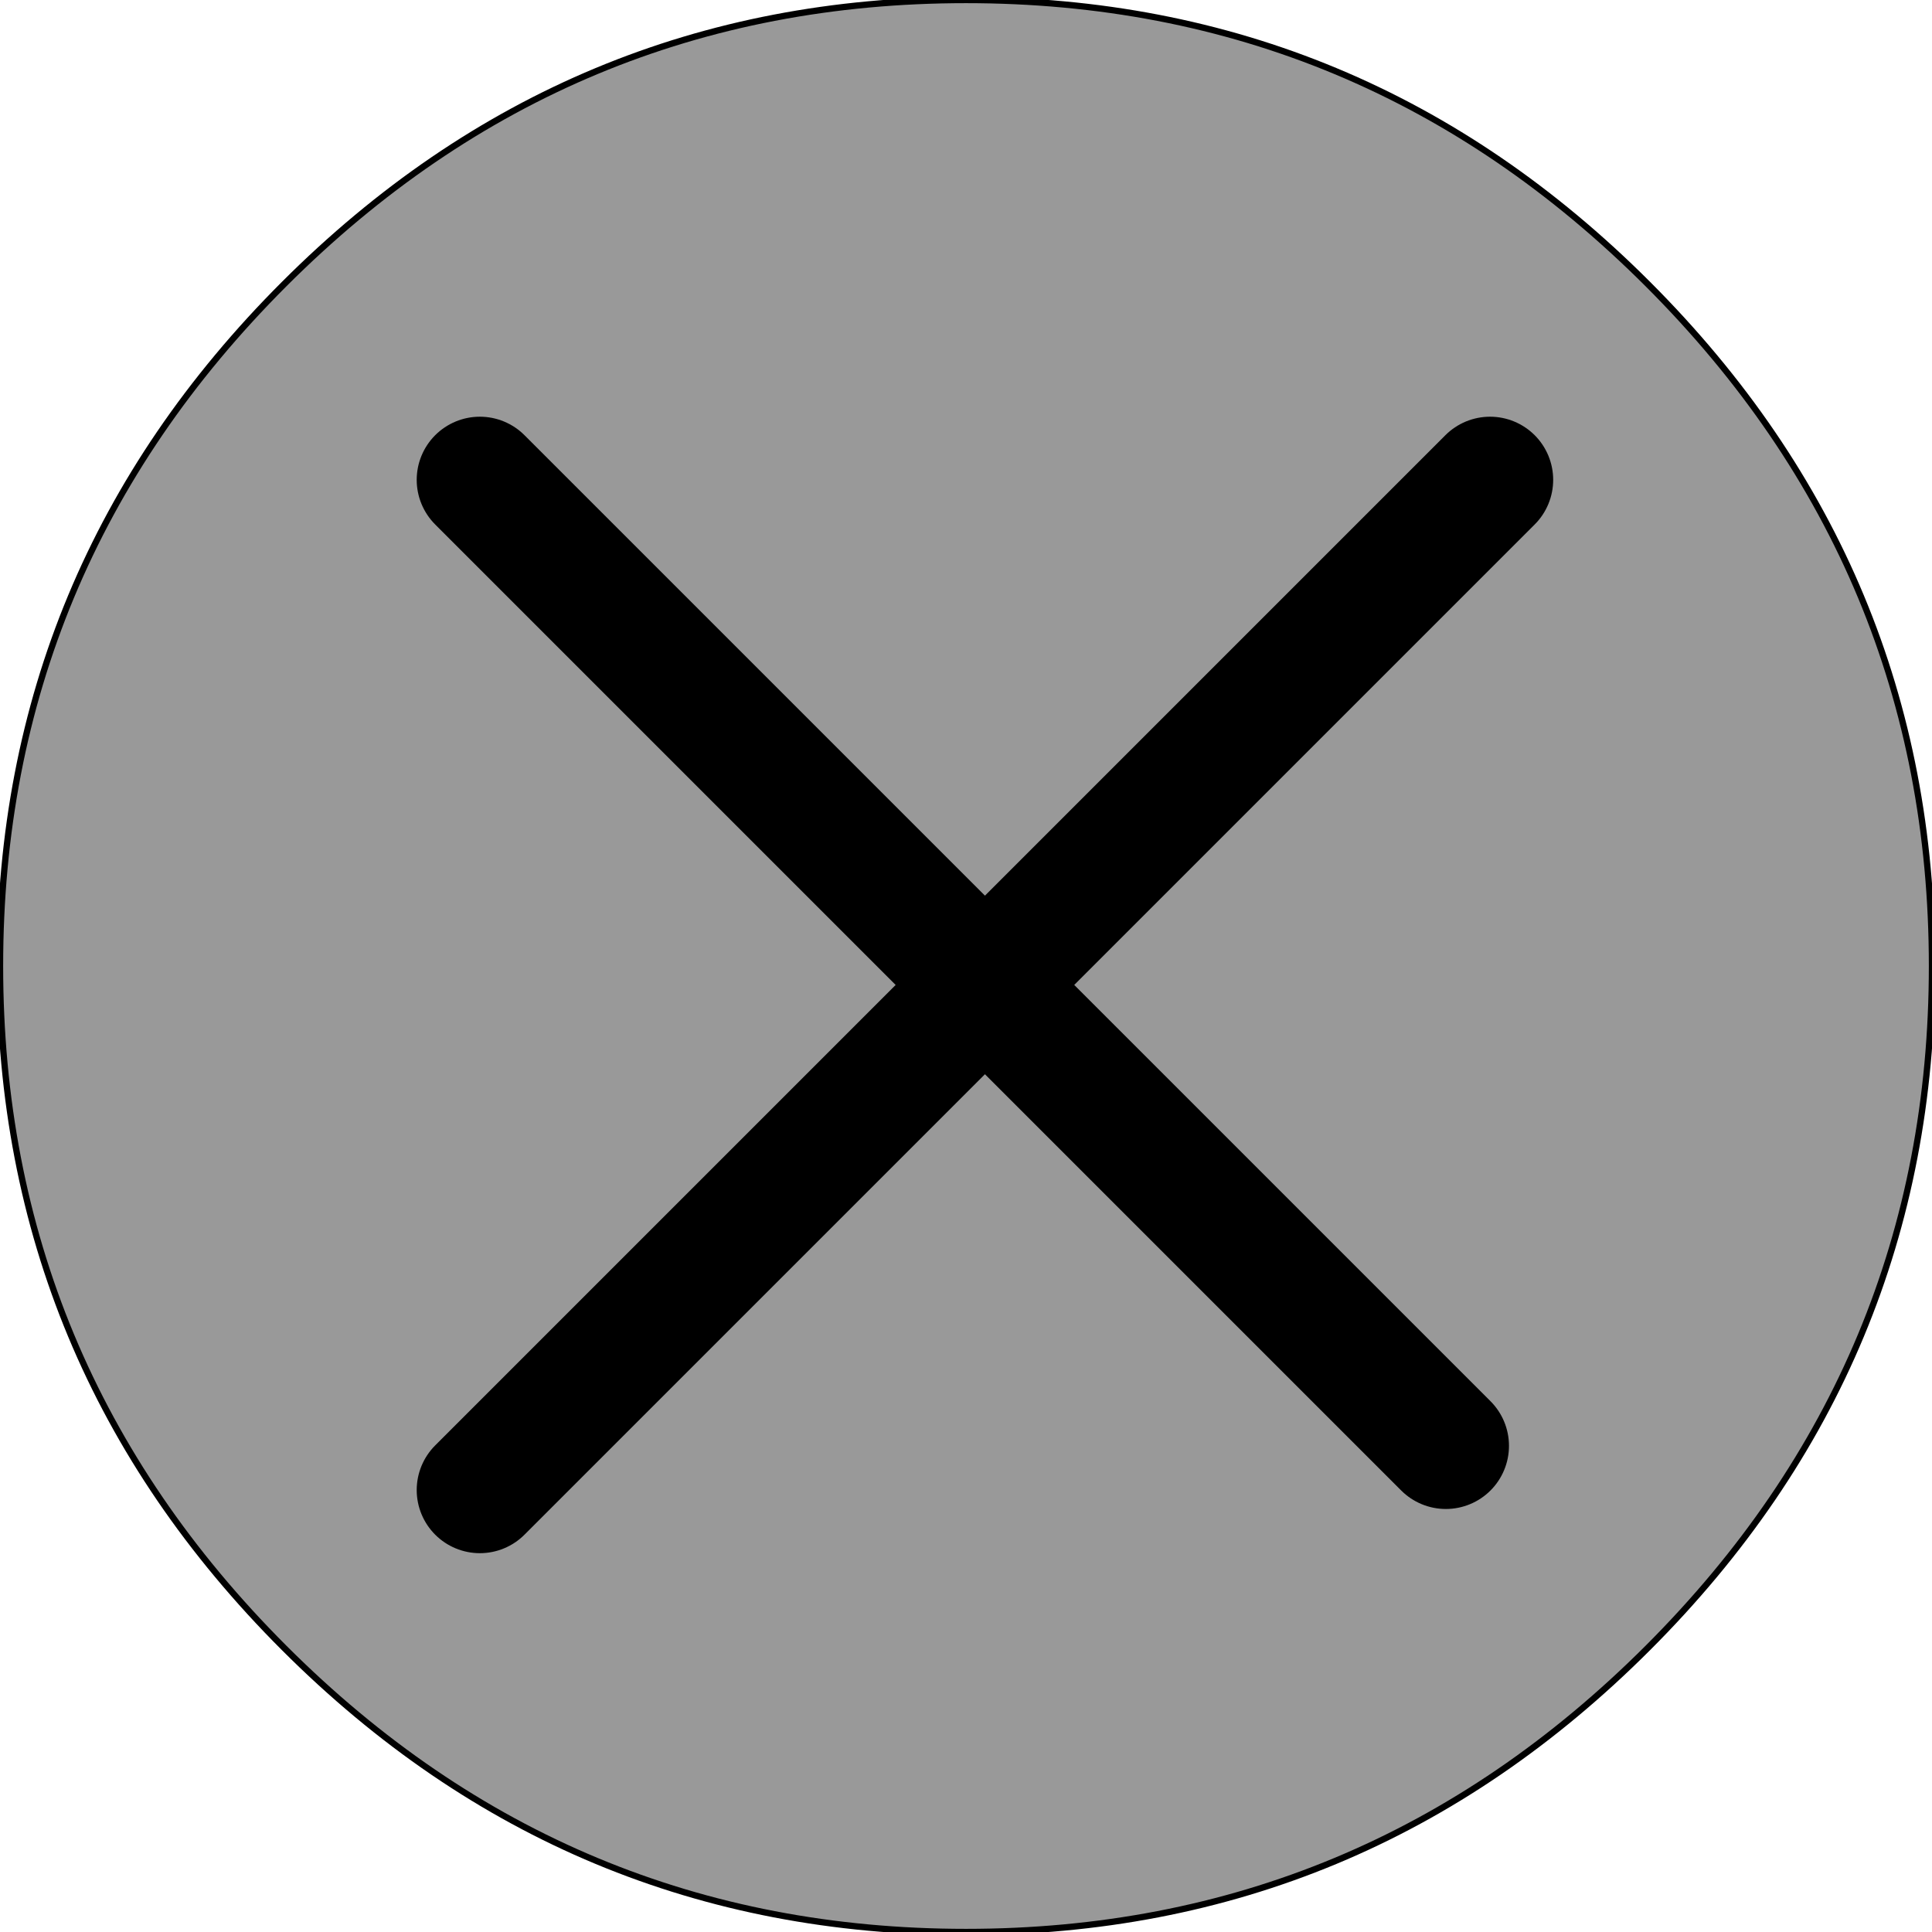 <?xml version="1.0" encoding="UTF-8" standalone="no"?>
<svg xmlns:xlink="http://www.w3.org/1999/xlink" height="15.3px" width="15.3px" xmlns="http://www.w3.org/2000/svg">
  <g transform="matrix(1.0, 0.0, 0.0, 1.0, 0.0, 0.0)">
    <path d="M7.65 15.3 Q4.5 15.3 2.25 13.05 0.0 10.8 0.0 7.65 0.0 4.5 2.25 2.25 4.5 0.0 7.65 0.0 10.8 0.0 13.05 2.25 15.3 4.5 15.3 7.65 15.3 10.8 13.05 13.05 10.8 15.3 7.65 15.3" fill="#999999" fill-rule="evenodd" stroke="none"/>
    <path d="M7.65 15.3 Q4.5 15.3 2.25 13.05 0.0 10.8 0.0 7.65 0.0 4.5 2.25 2.25 4.5 0.0 7.65 0.0 10.8 0.0 13.05 2.25 15.3 4.5 15.3 7.65 15.3 10.8 13.05 13.05 10.8 15.3 7.65 15.3 Z" fill="none" stroke="#000000" stroke-linecap="round" stroke-linejoin="round" stroke-width="0.05"/>
    <path d="M11.8 3.8 L7.8 7.8 11.45 11.45 M3.8 11.8 L7.8 7.8 3.8 3.8" fill="none" stroke="#000000" stroke-linecap="round" stroke-linejoin="round" stroke-width="1.0"/>
  </g>
</svg>
